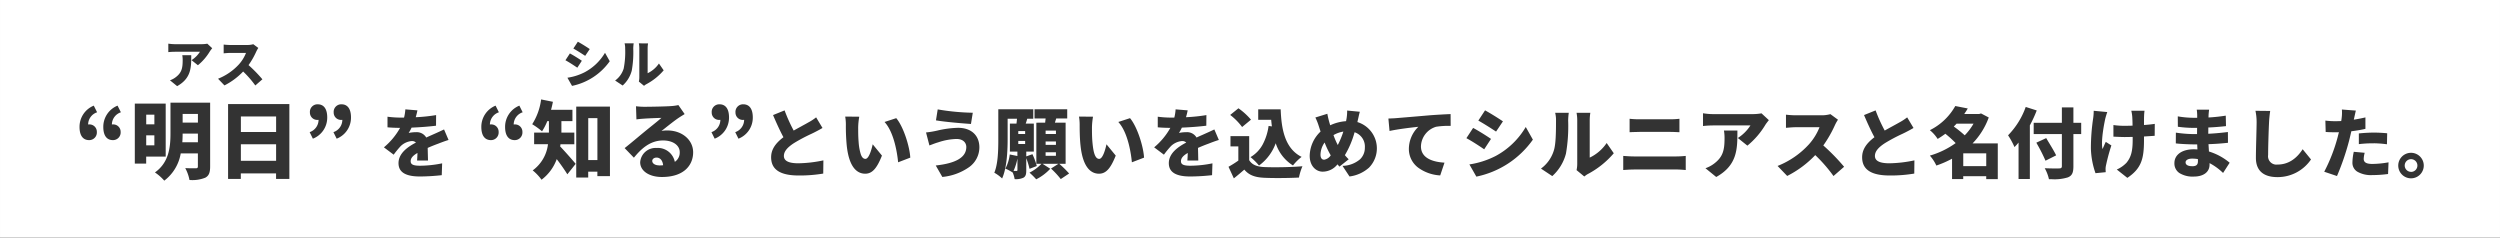 <svg xmlns="http://www.w3.org/2000/svg" width="589.002" height="56" viewBox="0 0 589.002 56">
  <rect x="0" y="0" width="589.002" height="56" fill="#333333" stroke="none"/>
  <g id="グループ_60347" data-name="グループ 60347" transform="translate(-307.001 -499.5)">
    <path id="中マド_3" data-name="中マド 3" d="M13123,21389h-589v-56l589,0v56Zm-548.837-31.818v7.3c0,3.4-.443,6.855-3.661,9.143a11.487,11.487,0,0,1,2.2,1.938,10.172,10.172,0,0,0,3.876-6.42l4.042,0v3.045c0,.342-.121.457-.479.457h-.231c-.154,0-.352,0-.58,0-.721,0-1.258-.014-1.689-.041a9.555,9.555,0,0,1,1,2.8l.023,0a8.145,8.145,0,0,0,3.7-.539c.834-.449,1.144-1.166,1.144-2.641v-15.041Zm85.678,7.057h0v2.742h3.264a8.916,8.916,0,0,1-3.6,6.162,11.684,11.684,0,0,1,2.082,2.2,10.593,10.593,0,0,0,3.581-4.857c1,1.313,1.905,2.617,2.5,3.58l1.959-2.463c-.512-.629-2.583-3-3.655-4.1a4.082,4.082,0,0,0,.075-.521h3.264v-2.742h-3.044v-2.7h2.6v-2.678h-5.041c.189-.658.335-1.35.44-1.879l-2.78-.559a14.22,14.22,0,0,1-2.1,5.84,18.008,18.008,0,0,1,2.318,1.676,13.86,13.86,0,0,0,1.24-2.4h.381v2.7Zm118.32-2.33h0v9.684l1.207,0a10.249,10.249,0,0,1-2.823,2.086,16.282,16.282,0,0,1,1.584,1.568,11.79,11.79,0,0,0,3.312-2.486l-1.819-1.17,3.746,0-1.75,1.115a21.377,21.377,0,0,1,2.3,2.484l1.964-1.314a25.355,25.355,0,0,0-2.324-2.287l1.5,0v-9.686h-2.523c.066-.232.139-.461.216-.7l.031-.1.06-.186h2.593v-2.18h-7.7v2.18h2.608c-.014.121-.026.242-.04.369l-.01.092-.013.119c-.015.137-.029.275-.045.408Zm237.584,10.729v0a9.328,9.328,0,0,1,.988,2.588c.253,0,.478,0,.687,0a10.664,10.664,0,0,0,3.763-.434c.979-.4,1.311-1.064,1.311-2.631v-7.574l1.836,0v-2.648h-1.836v-3.639h-2.717v3.639h-6.64v2.646l6.64,0v7.557c0,.387-.176.537-.628.537-.156.008-.446.014-.86.014-.863,0-1.814-.023-2.543-.062Zm-19.206,1.869h5.416v.7h2.722v-8.422l-5.942,0a17.214,17.214,0,0,0,3.816-6.105l-1.819-.955-.43.129h-3.526c.266-.389.57-.84.826-1.3l-2.937-.574a14.015,14.015,0,0,1-5.99,5.689,8.728,8.728,0,0,1,1.836,2.066c.717-.441,1.294-.83,1.814-1.223a26.117,26.117,0,0,1,2.432,2.2,19.933,19.933,0,0,1-6.082,2.951,9.606,9.606,0,0,1,1.53,2.342,23.63,23.63,0,0,0,3.7-1.617v4.8h2.631v-.687Zm-223.955-.879v0a6.536,6.536,0,0,1,.466,1.578l.034,0a4.2,4.2,0,0,0,2.036-.34c.561-.322.667-.863.667-1.746v-2.861a19.2,19.2,0,0,1,.772,2.518l1.707-.664a16.607,16.607,0,0,0-1.024-2.787l-1.455.521v-1.133h1.782v-6.592l-1.911,0c.12-.338.245-.734.359-1.15h1.423v-2.234h-8.24v7.215c0,2.834-.113,5.734-.939,7.74a8.942,8.942,0,0,1,1.836,1.354c1.074-2.352,1.3-6.252,1.3-9.109v-4.965h2.211l-.018.184-.008.078c-.028.3-.057.6-.1.887l-1.552,0v6.59h1.767v1.041l-1.8-.361a9.476,9.476,0,0,1-1.03,3.33,11.438,11.438,0,0,1,1.712.918v-.016Zm236.988-7.037v8.582l2.662,0v-12.639a30.219,30.219,0,0,0,1.621-3.51l-2.593-.826a18.318,18.318,0,0,1-4.16,6.678,18.56,18.56,0,0,1,1.515,2.775c.357-.365.679-.723.953-1.061Zm-418.833,7.254h8.3v1.318h3.135v-17.645h-14.44v17.645h3v-1.318Zm233.161-8.77h0v2.416l1.853,0v3.342a24.837,24.837,0,0,1-2.318,1.461l1.261,2.732c.943-.752,1.646-1.355,2.464-2.066,1.1,1.289,2.437,1.828,4.751,1.926.857.041,1.96.063,3.188.063,1.736,0,3.581-.043,4.933-.115a12.909,12.909,0,0,1,.827-2.668c-1.646.148-4.128.242-6.478.242-.9,0-1.739-.016-2.417-.043-1.893-.074-3.021-.58-3.656-1.637v-5.654Zm278.135,3.926a3.006,3.006,0,1,0,3.006,3.006A3.009,3.009,0,0,0,13102.034,21369Zm-65.576-3.742h0v.682c0,2.668-.381,4.082-1.454,5.4a7.182,7.182,0,0,1-2.287,1.6l2.485,1.965c3.357-2.246,3.924-4.576,3.924-8.949v-.8c1.076-.064,1.923-.119,2.518-.164l.021-2.811c-.682.107-1.56.2-2.539.27v-.139c0-.809,0-1.572.018-1.912l0-.078.006-.105a10.911,10.911,0,0,1,.1-1.127l-3.114,0a9.486,9.486,0,0,1,.215,1.313c.036.469.075,1.293.075,2.2-.761.025-1.379.037-1.89.037a17.733,17.733,0,0,1-2.614-.182v2.736l.323.014.324.014c.752.033,1.462.064,2.037.064C13035.209,21365.273,13035.83,21365.273,13036.458,21365.258Zm-366.7-7.139h0v16.7h2.823v-1.381h2.158v1.064l2.963,0v-16.381Zm395.627.982h0a12.924,12.924,0,0,1,.274,2.736c0,.59-.031,1.811-.067,3.225-.044,1.721-.1,3.863-.1,5.145,0,2.957,1.751,4.52,5.063,4.52a9.495,9.495,0,0,0,7.917-4.16l-1.964-2.41c-1.554,2.4-3.553,3.613-5.937,3.613a1.971,1.971,0,0,1-2.2-2.25c0-2.029.127-5.9.215-7.682.037-.779.146-1.863.269-2.7l-3.474-.037Zm-125.223,4.656v0a10.269,10.269,0,0,1,.14,1.8c0,2.793-.365,4.4-2.442,5.975a7.2,7.2,0,0,1-2.057,1.1l2.539,2.066c4.991-2.777,4.989-6.639,4.987-10.727v-.219Zm-251.5,4.105a3.626,3.626,0,0,0-3.838,3.357c0,2.049,2.105,3.479,5.121,3.479,5.426,0,7.359-2.994,7.359-5.8,0-2.945-2.614-5.164-6.082-5.164a6.441,6.441,0,0,0-1.38.125l.813-.643.048-.037.021-.018c.986-.779,2.213-1.75,3.059-2.326.417-.281.823-.533,1.238-.787l.215-.135.064-.039-1.475-2.121a10.539,10.539,0,0,1-1.761.242c-1.2.1-5.162.164-6.2.164a16.812,16.812,0,0,1-2.023-.125l.1,3.1c.522-.088,1.258-.145,1.782-.18,1.095-.08,3.157-.16,4.1-.18-.582.523-1.487,1.252-2.363,1.955l-.043.033-.113.092c-.508.408-.987.795-1.377,1.119-.458.373-1.1.906-1.66,1.375l-.088.074c-1.043.871-2.227,1.857-3.014,2.469l2.18,2.26c1.646-2.006,3.751-4.059,6.882-4.059,2.307,0,3.918,1.135,3.918,2.76a2.627,2.627,0,0,1-1.159,2.281A4.086,4.086,0,0,0,12688.66,21367.863Zm70.674-2.121c1.716,0,2.324,1.018,2.324,1.889,0,2.4-2.356,3.83-7.2,4.357l1.551,2.7a13.133,13.133,0,0,0,6.295-2.3,5.752,5.752,0,0,0,2.434-4.652c0-2.852-1.925-4.623-5.024-4.623a23.477,23.477,0,0,0-5,.678l-.011,0-.424.092a19.741,19.741,0,0,1-2.109.322l.795,3.061c.181-.064.39-.143.62-.23.44-.168.9-.338,1.231-.436l.208-.064.035-.01.006,0A14.6,14.6,0,0,1,12759.334,21365.742Zm134.134-2.824h0a18.225,18.225,0,0,1-7.105,6.838,20.158,20.158,0,0,1-6.175,1.982l1.638,2.875a21.636,21.636,0,0,0,13.317-8.711l-1.675-2.984Zm157.378,5.254c-2.769,0-4.558,1.279-4.558,3.26a2.7,2.7,0,0,0,1.16,2.326,5.891,5.891,0,0,0,3.413.842c2.288,0,3.709-1.076,3.709-2.809v-.359a13.669,13.669,0,0,1,3.184,2.318l1.551-2.41a13.839,13.839,0,0,0-4.879-2.646l-.032-.521-.021-.348c-.018-.291-.035-.58-.054-.859,1.722-.055,3.032-.164,4.59-.322l-.017-2.539-.074.01c-1.2.139-2.69.311-4.553.4l.017-1.477c1.653-.068,2.968-.2,4.024-.309l.136-.014-.054-2.469a40.707,40.707,0,0,1-4.069.434l.016-.541c.023-.449.082-.963.129-1.295h-2.914a9.009,9.009,0,0,1,.107,1.295v.611l-.886,0a22.4,22.4,0,0,1-3.688-.336l.017,2.447a27.835,27.835,0,0,0,3.693.268h.843l-.017,1.461h-.794a29.347,29.347,0,0,1-4.192-.342l-.017,2.537c1.128.141,3.228.23,4.177.23h.864l.054,1.188-.087,0-.073-.006C13051.317,21368.184,13051.077,21368.172,13050.846,21368.172Zm-197.712-4.016v0a3.543,3.543,0,0,1,2.425,3.617,3.743,3.743,0,0,1-1.123,2.746,6.611,6.611,0,0,1-4.147,1.559l1.653,2.5a8.511,8.511,0,0,0,4.594-2.082,6.482,6.482,0,0,0-2.737-10.736l.086-.4c.049-.189.107-.453.17-.73.1-.457.219-.975.319-1.3l-2.99-.285a10.272,10.272,0,0,1-.14,1.889c-.027.143-.069.363-.112.613a10.385,10.385,0,0,0-3.742.971c-.04-.145-.081-.285-.121-.42l-.012-.041-.008-.027c-.044-.148-.087-.3-.128-.445-.123-.461-.279-1.082-.4-1.781l-2.824.879a13.821,13.821,0,0,1,.789,1.98l.047.146c.131.406.26.8.389,1.186a8.074,8.074,0,0,0-2.561,5.707c0,2.457,1.531,3.74,3.043,3.74a4.423,4.423,0,0,0,3.5-1.723l.467.537,2.18-1.729a10.341,10.341,0,0,1-.9-.973,21.668,21.668,0,0,0,2.287-5.4Zm52.3-4.574v0a9.548,9.548,0,0,1,.161,1.674v10.334a6.769,6.769,0,0,1-.161,1.492l1.82,1.5c.07-.051.136-.1.2-.15l.014-.012a3.938,3.938,0,0,1,.654-.434,20.777,20.777,0,0,0,6.081-4.879l-1.675-2.412a10.086,10.086,0,0,1-3.993,3.441v-8.857a11.045,11.045,0,0,1,.144-1.689v-.006Zm-92.935,6.648a1.349,1.349,0,0,1,.972.359c-1.761.928-4.1,2.441-4.1,4.857,0,2.109,1.649,3.133,5.041,3.133a48.553,48.553,0,0,0,5.147-.307l.091-2.789a26.555,26.555,0,0,1-5.185.561c-1.628,0-2.233-.289-2.233-1.064,0-.707.48-1.289,1.6-1.943-.022.727-.057,1.375-.091,1.781h2.571c-.007-.311-.016-.7-.028-1.164l0-.123c-.015-.568-.03-1.154-.038-1.686.8-.355,1.64-.693,2.485-1,.164-.066,1.631-.641,2.426-.865l-1.062-2.484c-.837.4-1.558.73-2.266,1.041-.209.1-.407.184-.617.277l-.137.059c-.354.156-.738.326-1.173.533a2.574,2.574,0,0,0-2.373-1.264,8.54,8.54,0,0,0-1.766.18,9.662,9.662,0,0,0,.682-1.256c2.021-.08,4.174-.248,5.76-.451l.021-2.5a39.852,39.852,0,0,1-4.81.5,15.111,15.111,0,0,0,.4-1.615l-2.846-.236a10.212,10.212,0,0,1-.306,1.943h-.7a23.681,23.681,0,0,1-3.2-.213v2.5c.9.09,2.171.131,2.968.131a16.34,16.34,0,0,1-3.816,4.588l2.3,1.729a21.308,21.308,0,0,1,1.659-2.018A4.266,4.266,0,0,1,12812.5,21366.23Zm-181.479,0a1.349,1.349,0,0,1,.972.359c-1.763.926-4.106,2.438-4.106,4.857,0,2.109,1.649,3.133,5.041,3.133a48.289,48.289,0,0,0,5.147-.307l.091-2.789a26.555,26.555,0,0,1-5.185.561c-1.625,0-2.229-.289-2.229-1.064,0-.711.479-1.291,1.6-1.943-.014.6-.049,1.268-.091,1.781h2.576c-.006-.191-.013-.447-.021-.74-.018-.676-.039-1.516-.055-2.232.8-.352,1.631-.689,2.485-1,.733-.291,1.812-.691,2.433-.865l-1.063-2.484c-.666.316-1.447.682-2.271,1.041-.247.113-.474.213-.745.332-.348.154-.741.328-1.177.537a2.59,2.59,0,0,0-2.378-1.264,8.6,8.6,0,0,0-1.766.18,9.721,9.721,0,0,0,.687-1.256c2.017-.08,4.17-.248,5.76-.451l.017-2.5a39.433,39.433,0,0,1-4.8.5,16.334,16.334,0,0,0,.4-1.615l-2.845-.236a10.52,10.52,0,0,1-.307,1.943h-.7a23.787,23.787,0,0,1-3.2-.213v2.5c.907.09,2.175.131,2.968.131a16.3,16.3,0,0,1-3.811,4.588l2.3,1.729a22.054,22.054,0,0,1,1.653-2.018A4.267,4.267,0,0,1,12631.024,21366.23Zm269.374-6.648v0a6.952,6.952,0,0,1,.2,1.857c0,2.668-.04,5.633-.521,7.037a8.229,8.229,0,0,1-3.022,4.246l2.663,1.766a10.794,10.794,0,0,0,3.221-5.293,37.684,37.684,0,0,0,.521-7.793,14.285,14.285,0,0,1,.143-1.809.11.11,0,0,1,0-.012Zm61.274,9.959v0a34.708,34.708,0,0,1,4.3,4.932l2.5-2.18a47.285,47.285,0,0,0-4.9-5.023,28.417,28.417,0,0,0,2.722-4.752,9.615,9.615,0,0,1,.735-1.314l-1.782-1.311a7.791,7.791,0,0,1-2.158.27h-6.012a20.774,20.774,0,0,1-2.3-.146v3.1c.113-.008.248-.02.415-.035.466-.039,1.244-.109,1.888-.109h5.6a13.354,13.354,0,0,1-2.523,4.064,19.916,19.916,0,0,1-7.359,5.061l2.266,2.357a24.019,24.019,0,0,0,6.606-4.91Zm123.371-5.385v0c-.066.3-.149.613-.23.916l0,.016-.045.17-.042.158a39.488,39.488,0,0,1-3.135,8.047l3.006,1.01a59.522,59.522,0,0,0,2.845-8.3c.124-.492.253-1.041.378-1.572l.026-.111c.028-.123.058-.246.087-.369l.046-.2a29.206,29.206,0,0,0,3.317-.562v-2.7c-.87.207-1.792.387-2.738.537l.07-.307.021-.1c.015-.068.032-.145.05-.229l.033-.15c.094-.432.211-.969.309-1.357l-3.29-.25a9.894,9.894,0,0,1-.054,2,7.219,7.219,0,0,1-.107.715c-.554.025-1.02.037-1.423.037a18.739,18.739,0,0,1-2.309-.145l.075,2.684c.609.037,1.3.07,2.212.07.292,0,.595,0,.9-.018Zm-109.151-5.146-2.722,1.1c.939,2.209,1.719,3.867,2.453,5.219-2,1.518-2.9,2.979-2.9,4.734,0,2.883,2.125,4.283,6.5,4.283a33.378,33.378,0,0,0,5.781-.453l.032-3.111a30.212,30.212,0,0,1-5.883.689c-2.3,0-3.42-.566-3.42-1.73,0-1.025.732-1.959,2.373-3.027a39.524,39.524,0,0,1,4.091-2.176l.161-.078c.171-.084.327-.158.467-.227.61-.311,1.318-.674,2-1.084l-1.493-2.5a12.651,12.651,0,0,1-1.857,1.207c-.344.2-.795.447-1.318.732l-.132.072-.113.063c-.578.316-1.232.674-1.871,1.039A36.439,36.439,0,0,1,12975.893,21359.01Zm-257.043,0-2.717,1.1c.923,2.168,1.723,3.875,2.448,5.219-2,1.521-2.9,2.982-2.9,4.734,0,2.883,2.126,4.283,6.5,4.283a33.359,33.359,0,0,0,5.776-.453l.037-3.111a30.235,30.235,0,0,1-5.889.689c-2.3,0-3.419-.566-3.419-1.73,0-1.023.733-1.957,2.378-3.027a39.326,39.326,0,0,1,4.091-2.176l.161-.078c.171-.084.327-.158.467-.227.75-.381,1.376-.711,2-1.084l-1.5-2.5a12.322,12.322,0,0,1-1.854,1.207c-.354.209-.831.469-1.415.785l-.177.1c-.569.311-1.216.664-1.843,1.023A37.593,37.593,0,0,1,12718.85,21359.01Zm149.33,3.854,0,0a7.3,7.3,0,0,0-2.247,5.2,5.48,5.48,0,0,0,2.2,4.441,9.7,9.7,0,0,0,5.182,1.824l1.01-3.006c-2.529-.15-5.546-.939-5.546-3.834a4.967,4.967,0,0,1,3.581-4.627,19.131,19.131,0,0,1,3.092-.209l.021,0h.027c.1,0,.191,0,.279,0l-.016-2.775c-1.037.043-3.3.154-5.186.309-2.062.182-3.925.336-5.511.469l-.434.035-1.689.141c-.32.033-1.058.07-1.835.094l.268,2.932c1.987-.432,4.8-.775,6.8-.988Zm220.375,5.9h0a12.362,12.362,0,0,0-.321,2.539,2.442,2.442,0,0,0,1.17,2.154,6.435,6.435,0,0,0,3.5.793,28.515,28.515,0,0,0,3.726-.254l.112-2.752a22.209,22.209,0,0,1-3.816.379c-1.407,0-2.034-.371-2.034-1.205a6.674,6.674,0,0,1,.23-1.422l-2.571-.232Zm-300.347-8.3a10.9,10.9,0,0,1,.161,1.926c0,.746,0,3.016.2,4.857.57,5.52,2.683,6.678,4.354,6.678,1.625,0,2.731-1.2,3.945-4.268l-2.18-2.662c-.169.807-.8,3.436-1.712,3.436-1.087,0-1.411-1.91-1.6-3.973-.107-1.191-.107-2.381-.107-3.531a17.347,17.347,0,0,1,.246-2.432Zm-55.08,0a10.9,10.9,0,0,1,.161,1.926,46.761,46.761,0,0,0,.2,4.857c.571,5.52,2.683,6.678,4.354,6.678,1.626,0,2.732-1.2,3.945-4.268l-2.179-2.662c-.12.574-.775,3.436-1.713,3.436-.482,0-.843-.363-1.1-1.111a12.551,12.551,0,0,1-.5-2.861c-.107-1.191-.107-2.381-.107-3.531a16.465,16.465,0,0,1,.253-2.432Zm294.152-1.369h0l0,.1a12.767,12.767,0,0,1-.121,1.625,47.663,47.663,0,0,0-.542,7.129,18.883,18.883,0,0,0,1.085,5.852l2.41-.236c-.023-.312-.038-.646-.038-.826a4.558,4.558,0,0,1,.129-.9,44.622,44.622,0,0,1,1.24-4.572l-1.315-.844c-.132.258-.271.566-.4.867l0,.01c-.137.307-.266.6-.381.814-.43-2.113.533-6.588.645-7.092.094-.41.313-1.137.488-1.621l-3.188-.3Zm-108.373,13.836h10.075c.515,0,1.411.055,2.18.131v-3.328c-.7.074-1.558.123-2.18.123h-10.075c-.694,0-1.587-.061-2.369-.115l-.1-.008v3.328C12917.063,21373.008,12918.086,21372.938,12918.907,21372.938Zm-86.026-10.256h0a12.933,12.933,0,0,1-1.4,4.385,7.7,7.7,0,0,1-2.86,2.957,14.154,14.154,0,0,1,2,1.982,11.166,11.166,0,0,0,3.94-5.256,9.587,9.587,0,0,0,4.068,5.238,11.323,11.323,0,0,1,2.034-2.018c-4.054-2.018-4.769-6.791-4.933-11.2h-5.293v2.469h3.06c.039.543.1,1.063.167,1.547Zm-267.119-5.262h0v14.141h2.678v-1.66l4.6,0v-12.479Zm234.471,3.426-2.759.9c2.386,2.58,3.056,7.926,3.2,9.5l2.867-1.1c-.151-2.682-1.631-7.33-3.312-9.307Zm-55.08,0-2.754.9c2.382,2.586,3.051,7.926,3.2,9.5l2.866-1.1c-.15-2.68-1.629-7.328-3.312-9.307Zm270.936,4.7-2.324,1.074.206.377a38.152,38.152,0,0,1,1.952,3.875l2.507-1.262c-.365-.781-1.021-1.867-1.655-2.918l-.051-.084c-.228-.377-.441-.732-.635-1.062Zm-135.02-2.4h0l-1.584,2.416c1.2.641,2.971,1.779,4.192,2.625l1.605-2.449c-1.022-.713-2.924-1.906-4.213-2.592Zm56.449-.592h8.89a9.811,9.811,0,0,1-2.969,2.969l2.249,1.8a18.8,18.8,0,0,0,4.246-4.928c.165-.262.513-.705.743-1l.025-.031.042-.053-1.729-1.6a12.429,12.429,0,0,1-2.158.182h-9.34a14.975,14.975,0,0,1-2.287-.205v3.008l.121-.012A20.969,20.969,0,0,1,12937.518,21362.557Zm155.751,4.209a26.156,26.156,0,0,1,3.1.234l.054-2.59c-1.052-.105-2.142-.16-3.15-.16-1.03,0-2.316.07-3.527.2v2.52A27.224,27.224,0,0,1,13093.269,21366.766Zm-436.907-8.867a5.375,5.375,0,0,0-3.36,5.023c0,2,.8,3.1,2.26,3.1a1.8,1.8,0,0,0,1.82-1.936,1.734,1.734,0,0,0-1.82-1.762,1.054,1.054,0,0,0-.236.018,3.07,3.07,0,0,1,2.115-2.877Zm-5.6,0a5.375,5.375,0,0,0-3.36,5.023c0,2,.8,3.1,2.26,3.1a1.8,1.8,0,0,0,1.819-1.936,1.733,1.733,0,0,0-1.819-1.762,1.12,1.12,0,0,0-.241.018,3.076,3.076,0,0,1,2.12-2.877l-.778-1.562Zm-89.064,0a5.375,5.375,0,0,0-3.36,5.023c0,2,.8,3.1,2.26,3.1a1.8,1.8,0,0,0,1.825-1.936,1.736,1.736,0,0,0-1.825-1.762,1.071,1.071,0,0,0-.236.018,3.066,3.066,0,0,1,2.12-2.877Zm-5.6,0a5.375,5.375,0,0,0-3.36,5.023c0,2,.8,3.1,2.261,3.1a1.8,1.8,0,0,0,1.819-1.936,1.733,1.733,0,0,0-1.819-1.762,1.054,1.054,0,0,0-.236.018,3.067,3.067,0,0,1,2.114-2.877l-.778-1.562Zm153.223,3.344v0a3.082,3.082,0,0,1-2.1,2.9l.762,1.541a5.315,5.315,0,0,0,3.377-5c0-2-.795-3.1-2.238-3.1a1.78,1.78,0,0,0-1.842,1.916,1.723,1.723,0,0,0,1.842,1.758.958.958,0,0,0,.2-.014Zm-5.6,0v0a3.082,3.082,0,0,1-2.1,2.9l.757,1.541a5.312,5.312,0,0,0,3.382-5c0-2-.795-3.1-2.238-3.1a1.78,1.78,0,0,0-1.842,1.916,1.723,1.723,0,0,0,1.842,1.758.968.968,0,0,0,.2-.014Zm-89.064,0v0a3.072,3.072,0,0,1-2.1,2.9l.763,1.541a5.316,5.316,0,0,0,3.376-5c0-2-.795-3.1-2.238-3.1a1.779,1.779,0,0,0-1.841,1.916,1.723,1.723,0,0,0,1.841,1.758.972.972,0,0,0,.2-.014Zm-5.6,0v0a3.079,3.079,0,0,1-2.1,2.9l.757,1.541a5.312,5.312,0,0,0,3.382-5c0-2-.795-3.1-2.238-3.1a1.779,1.779,0,0,0-1.841,1.916,1.723,1.723,0,0,0,1.841,1.758.958.958,0,0,0,.2-.014Zm311.2,2.844h7.29c.415,0,.932.021,1.469.045l.161.008c.184.008.354.014.5.018v-3.166a18.008,18.008,0,0,1-2.126.123h-7.306a20.141,20.141,0,0,1-2.309-.123v3.166C12918.655,21364.115,12919.612,21364.086,12920.254,21364.086Zm-36.378-5.076h0l-1.584,2.41c1.206.672,3.011,1.814,4.177,2.592l1.621-2.41c-1.073-.73-2.989-1.93-4.214-2.592Zm-58.1-.488h0l-1.943,1.566a14.422,14.422,0,0,1,2.808,2.846l2.088-1.729a15.706,15.706,0,0,0-2.952-2.684Zm-70.852.252h0l-.413,2.592c2.091.369,6.167.709,8.245.85l.43-2.646A53.367,53.367,0,0,1,12754.922,21358.773Zm-177.979-12.766h0a6.915,6.915,0,0,1,.092,1.2c0,1.867-.244,2.939-1.632,3.988a4.644,4.644,0,0,1-1.363.73l1.69,1.379c3.325-1.852,3.324-4.426,3.323-7.152v-.143Zm99.592-.562h0a12.2,12.2,0,0,1-4.74,4.557,13.028,13.028,0,0,1-4.117,1.318l1.09,1.924a14.463,14.463,0,0,0,8.884-5.809l-1.116-1.99Zm7.977-2.223h0a6.431,6.431,0,0,1,.107,1.115v6.889a4.674,4.674,0,0,1-.107,1l1.213,1,.1-.076.024-.018a2.708,2.708,0,0,1,.452-.3,14.02,14.02,0,0,0,4.058-3.254l-1.116-1.609a6.739,6.739,0,0,1-2.663,2.291v-5.9a7.339,7.339,0,0,1,.1-1.125Zm-3.36,0h0a4.671,4.671,0,0,1,.134,1.24,20.129,20.129,0,0,1-.349,4.691,5.484,5.484,0,0,1-2.019,2.828l1.777,1.176a7.142,7.142,0,0,0,2.146-3.527,24.461,24.461,0,0,0,.35-5.2,9.526,9.526,0,0,1,.1-1.213Zm-89.87,6.635v0a23.831,23.831,0,0,1,2.865,3.289l1.67-1.455a32.448,32.448,0,0,0-3.264-3.344,18.6,18.6,0,0,0,1.809-3.168,6.981,6.981,0,0,1,.494-.875l-1.187-.881a4.988,4.988,0,0,1-1.443.184h-4a14.676,14.676,0,0,1-1.535-.1v2.066l.188-.016.067-.006c.375-.033.859-.074,1.279-.074h3.73a8.843,8.843,0,0,1-1.68,2.711,13.385,13.385,0,0,1-4.906,3.371l1.508,1.572a16.015,16.015,0,0,0,4.406-3.277Zm76.981-4.258h0l-1.052,1.605c.826.445,2.022,1.225,2.8,1.756l1.068-1.633c-.616-.426-1.9-1.242-2.812-1.729Zm-93.085-.4h5.926a6.425,6.425,0,0,1-1.981,1.98l1.5,1.2a12.576,12.576,0,0,0,2.829-3.291c.11-.174.342-.467.494-.66l.035-.043.013-.016-1.154-1.068a7.959,7.959,0,0,1-1.438.117h-6.227a10.717,10.717,0,0,1-1.524-.129v2l.058-.006A14.515,14.515,0,0,1,12575.177,21345.2Zm94.959-2.361h0l-1.058,1.6c.918.516,2.184,1.328,2.786,1.729l1.078-1.6c-.679-.469-1.969-1.277-2.807-1.729Zm431.9,30.658a1.494,1.494,0,1,1,1.5-1.494A1.495,1.495,0,0,1,13102.034,21373.5Zm-328.55-.217h-.7a13.511,13.511,0,0,0,.918-2.916v2.7C12773.7,21373.229,12773.645,21373.283,12773.484,21373.283Zm276.947-1.117c-.962,0-1.514-.328-1.514-.9,0-.535.615-.883,1.567-.883a7.656,7.656,0,0,1,1.331.111c.017.213.017.377.017.5C13051.833,21371.967,13051.272,21372.166,13050.432,21372.166Zm-48.478-.016h-5.416v-3.006l5.416,0v3.008Zm-312.634-.172c-.977,0-1.658-.436-1.658-1.059,0-.377.357-.777,1.02-.777.847,0,1.438.689,1.541,1.8C12689.895,21371.967,12689.6,21371.979,12689.32,21371.979Zm-90.277-1.08h-8.3v-3.9l8.3,0v3.9Zm75.7-.176h-2.158v-9.883h2.158v9.883Zm171.188-.086c-.518,0-.826-.437-.826-1.17a5.092,5.092,0,0,1,.972-2.877,21,21,0,0,0,1.438,3.021A2.311,2.311,0,0,1,12845.93,21370.637Zm-63.159-.916h-2.432v-.828h2.432v.828Zm-212.409-2.463h-1.922v-2.359h1.922v2.359Zm278.811-.078v0a18,18,0,0,1-1.008-2.334,6.735,6.735,0,0,1,2.324-.832,20.327,20.327,0,0,1-1.314,3.166Zm-66.4-.035h-2.432v-.809h2.432v.809Zm-7.257-.2h-1.616v-.721l1.616,0v.719Zm-194.894-.408h-3.678c.051-.611.075-1.26.075-2.041h3.6v2.041Zm416.262-1.643v0a26.7,26.7,0,0,0-2.576-2.07l.1-.1.028-.029c.172-.172.35-.35.522-.539l3.994,0a13.3,13.3,0,0,1-2.065,2.734Zm-214.111-.307h-2.432v-.811h2.432v.811Zm-7.257,0h-1.616v-.7l1.616,0v.705Zm-176.471-.473h-8.3v-3.66h8.3v3.66Zm-28.682-1.8h-1.922v-2.281h1.922v2.281Zm10.259-.42h-3.6v-2.043h3.6v2.043Z" transform="translate(-12226.998 -20833.5)" fill="#fff"/>
  </g>
</svg>
